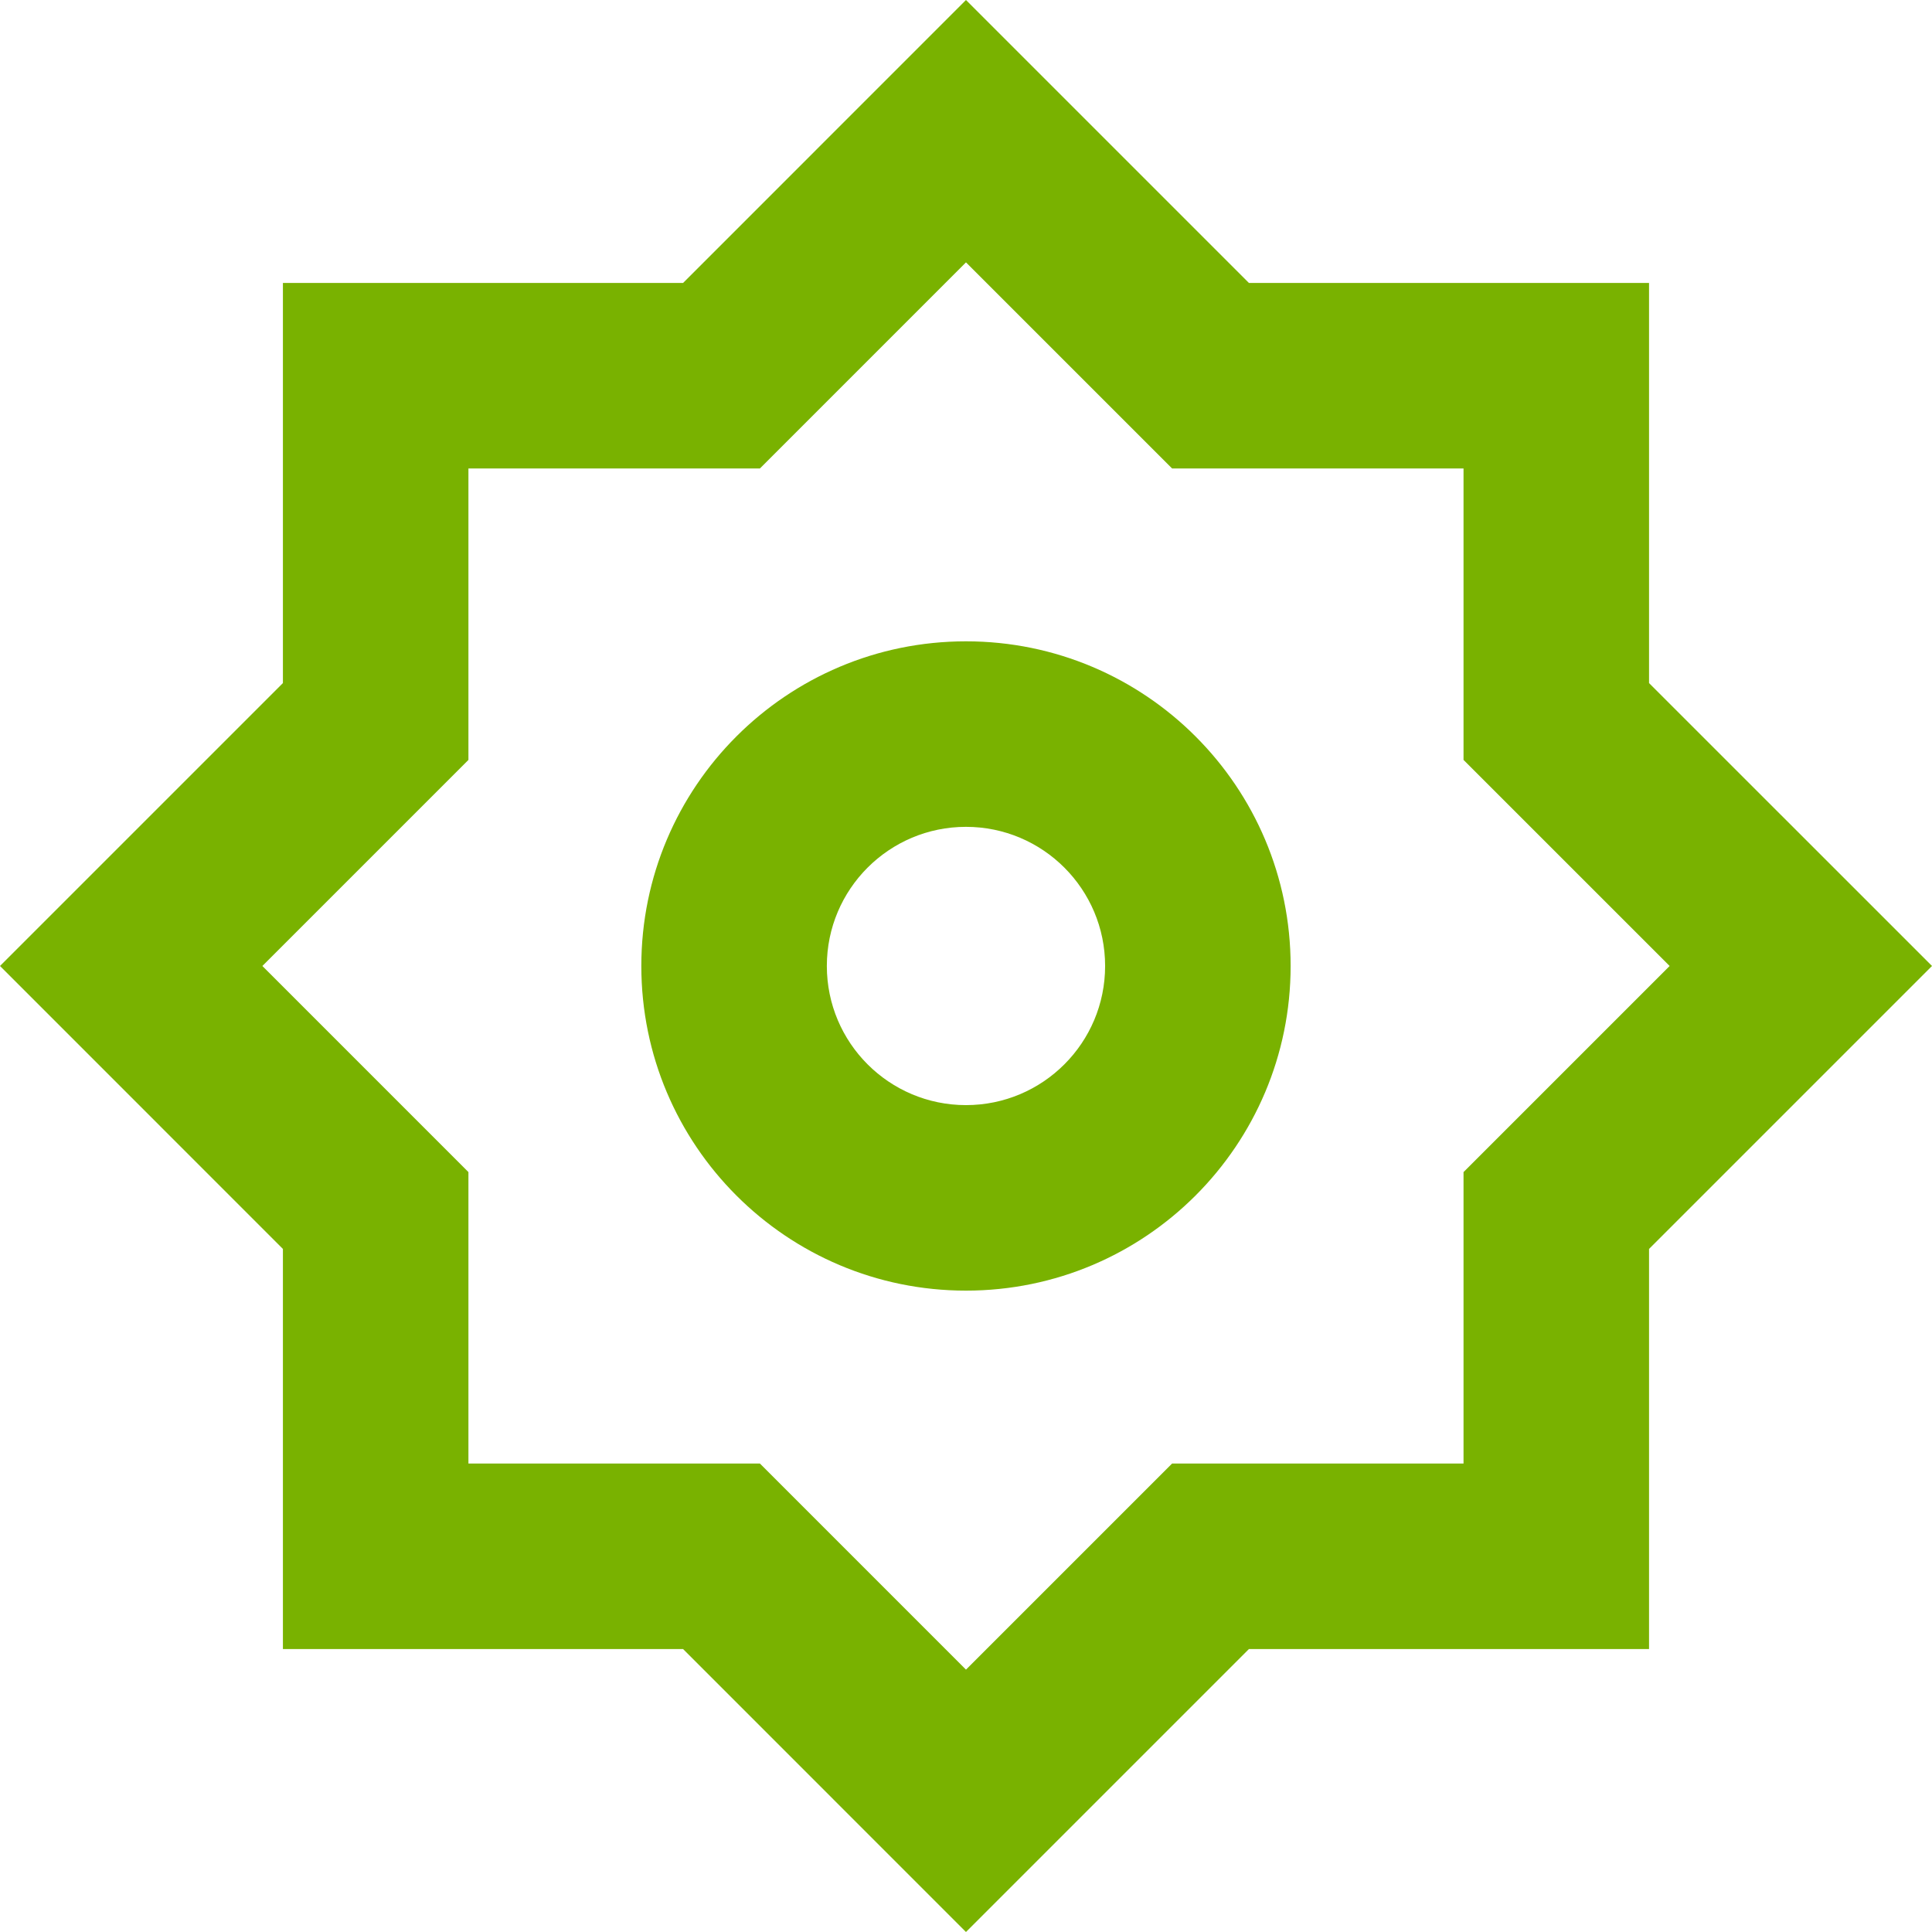 <?xml version="1.0" encoding="UTF-8"?>
<svg xmlns="http://www.w3.org/2000/svg" xmlns:xlink="http://www.w3.org/1999/xlink" width="41.657px" height="41.657px" viewBox="0 0 41.657 41.657" version="1.1">
  <title>gear-alt-m-red-arce</title>
  <g id="Page-1" stroke="none" stroke-width="1" fill="none" fill-rule="evenodd">
    <g id="03" transform="translate(-662.172, -1523.172)" fill="#79B200">
      <g id="vector" transform="translate(662.172, 1523.172)">
        <path d="M20.828,13.828 C16.962,13.828 13.828,16.962 13.828,20.828 C13.828,24.694 16.962,27.828 20.828,27.828 C24.694,27.828 27.828,24.694 27.828,20.828 C27.828,16.962 24.694,13.828 20.828,13.828 Z M17.828,20.828 C17.828,19.172 19.172,17.828 20.828,17.828 C22.485,17.828 23.828,19.172 23.828,20.828 C23.828,22.485 22.485,23.828 20.828,23.828 C19.172,23.828 17.828,22.485 17.828,20.828 Z"></path>
        <path d="M26.929,6.101 L20.828,0 L14.728,6.101 L6.1,6.101 L6.1,14.728 L0,20.828 L6.1,26.929 L6.1,35.556 L14.728,35.556 L20.828,41.657 L26.929,35.556 L35.556,35.556 L35.556,26.929 L41.657,20.828 L35.556,14.728 L35.556,6.101 L26.929,6.101 Z M16.385,10.101 L20.828,5.657 L25.272,10.101 L31.556,10.101 L31.556,16.385 L36,20.828 L31.556,25.272 L31.556,31.556 L25.272,31.556 L20.828,36 L16.385,31.556 L10.1,31.556 L10.1,25.272 L5.657,20.828 L10.1,16.385 L10.1,10.101 L16.385,10.101 Z"></path>
      </g>
    </g>
  </g>
</svg>
